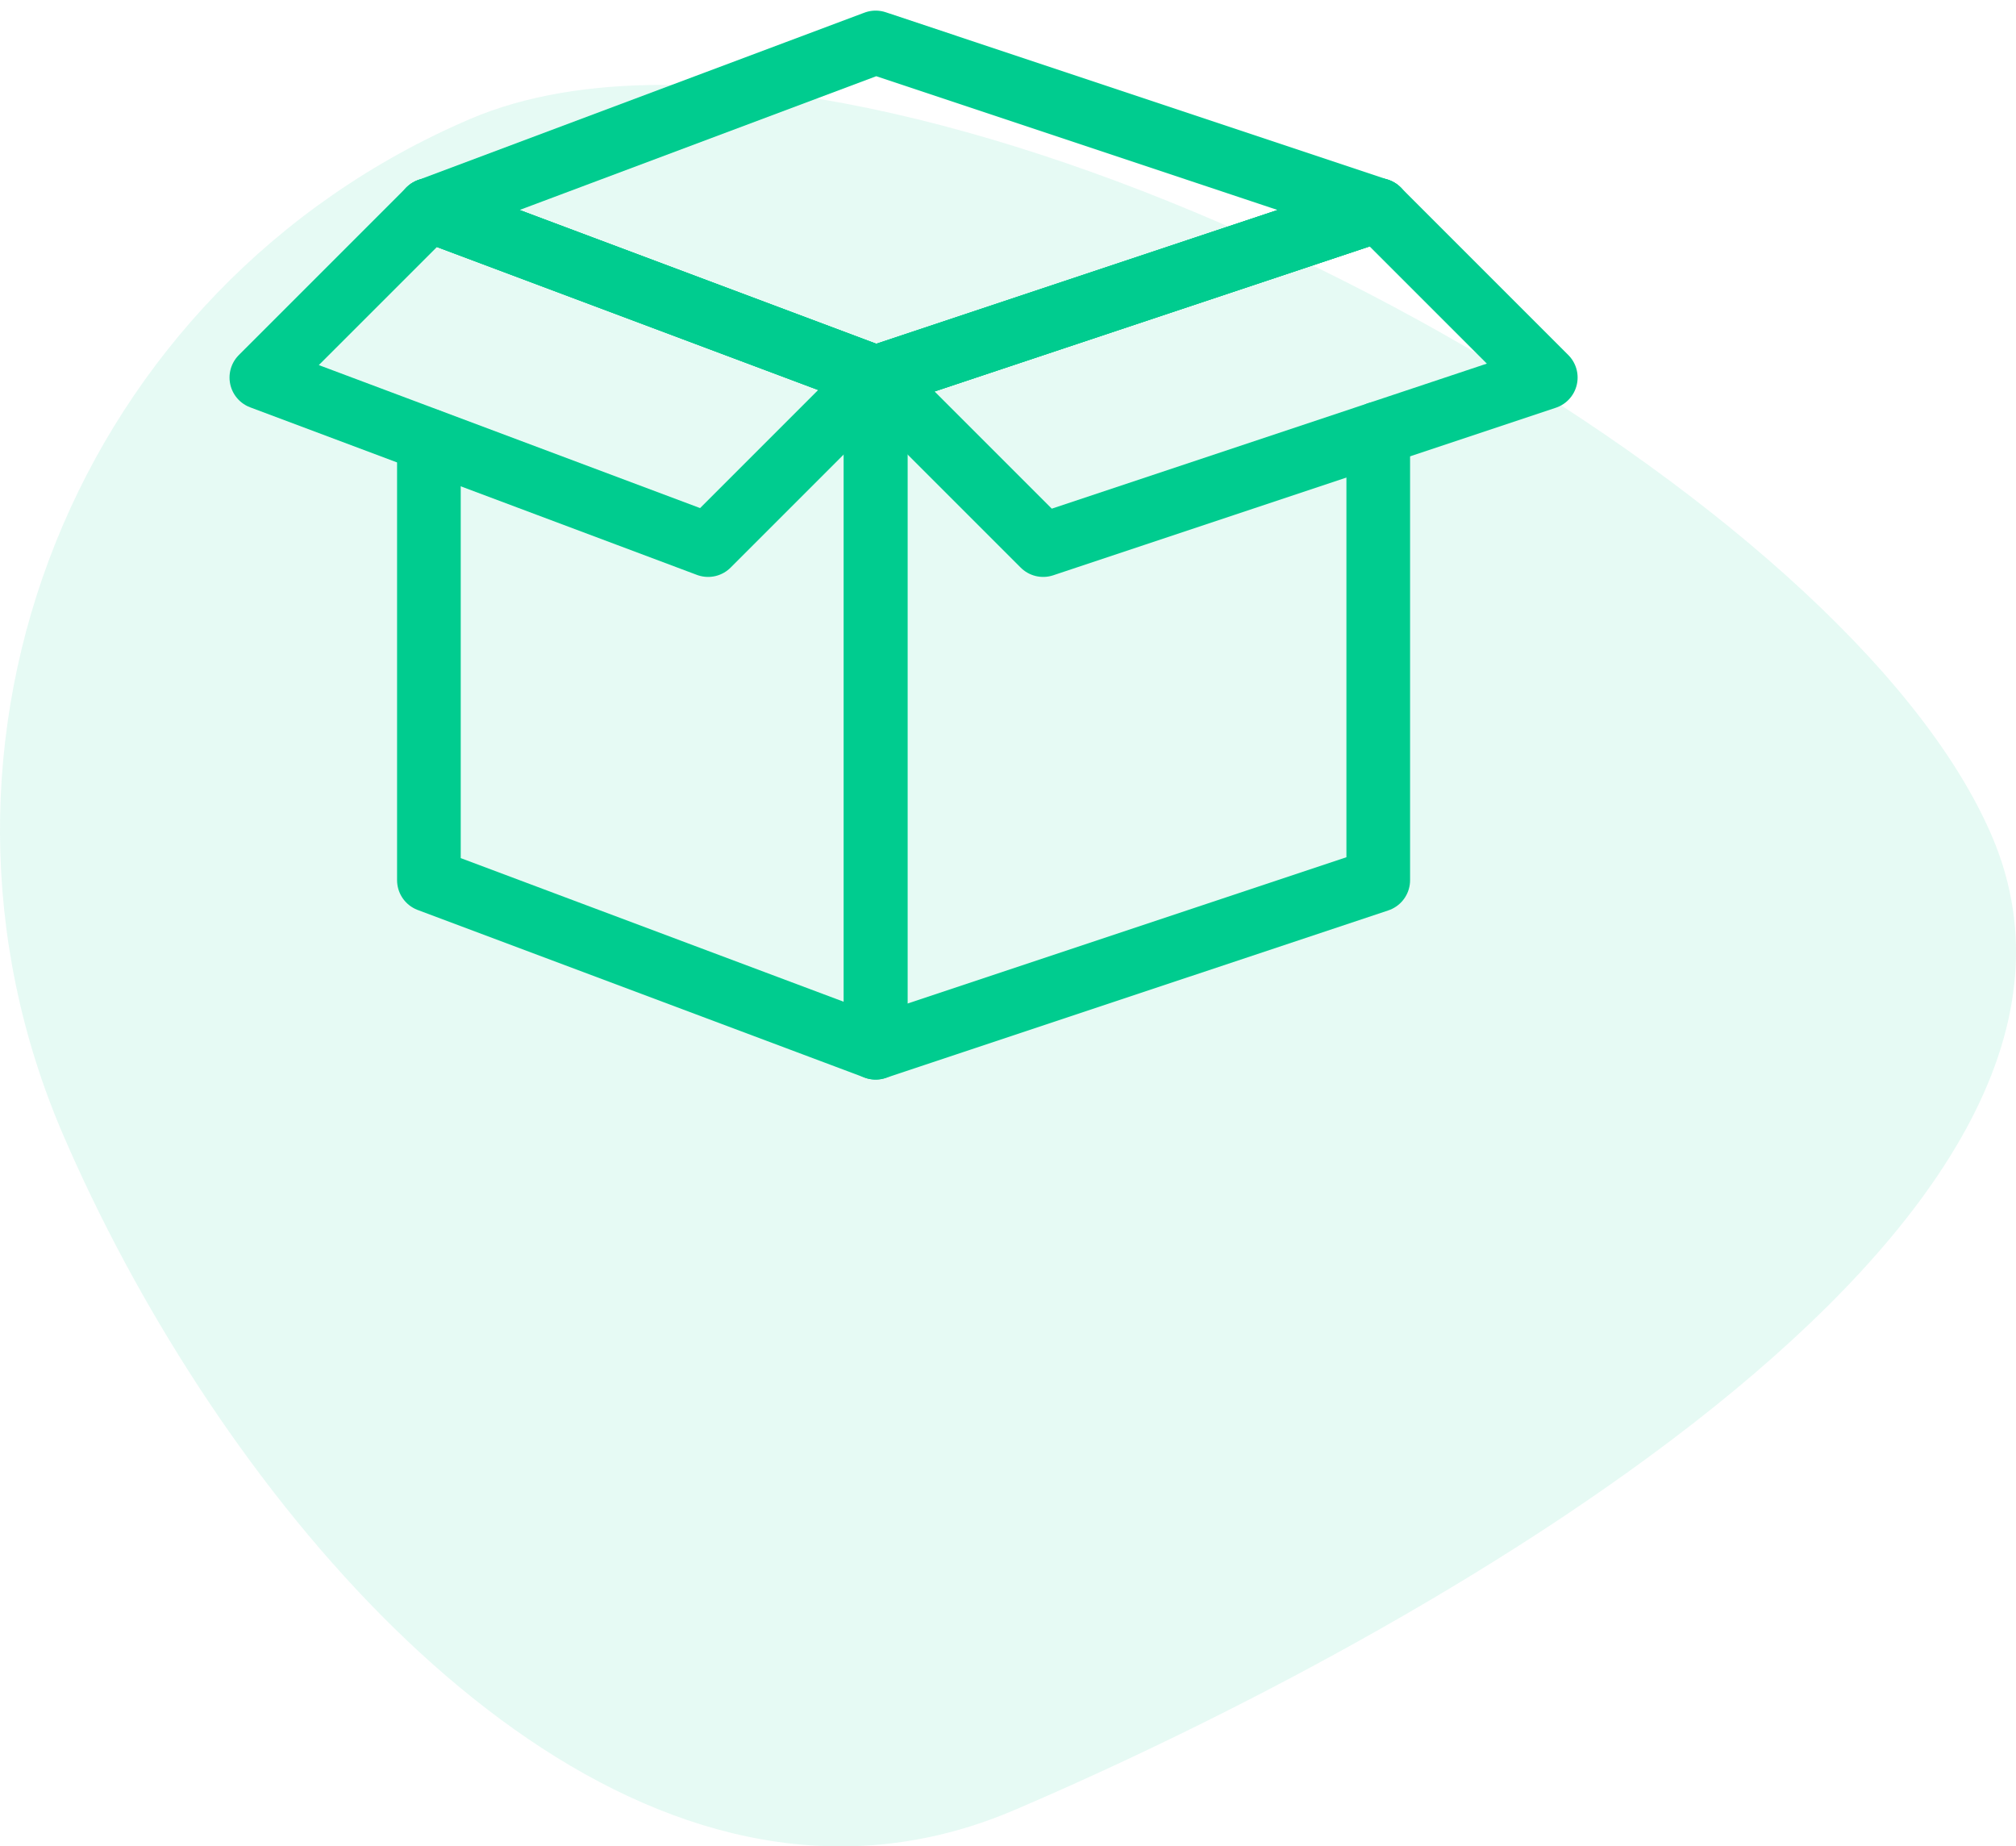 <?xml version="1.0" encoding="UTF-8"?>
<svg width="95px" height="87px" viewBox="0 0 95 87" version="1.1" xmlns="http://www.w3.org/2000/svg" xmlns:xlink="http://www.w3.org/1999/xlink">
    <title>Group 24</title>
    <g id="Schermontwerpen" stroke="none" stroke-width="1" fill="none" fill-rule="evenodd">
        <g id="Homepage--Toffe-Sokken" transform="translate(-1317, -773)">
            <g id="Group-24" transform="translate(1317, 775)">
                <path d="M22.169,3.6 C3.604,11.533 -4.991,32.96 2.97,51.459 L2.97,51.459 C9.748,67.209 24.013,84.966 39.56,85 L39.56,85 L39.654,85 C42.337,84.994 45.061,84.458 47.789,83.293 L47.789,83.293 C66.354,75.36 101.815,55.869 93.854,37.37 L93.854,37.37 C86.994,21.43 52.522,1.998 31.237,2 L31.237,2 C27.819,2 24.738,2.502 22.169,3.6" id="Fill-4" fill="#00CC8F" opacity="0.1"></path>
                <g id="Group-11" transform="translate(12, 0)" stroke="#00CC8F" stroke-linecap="round" stroke-linejoin="round" stroke-width="3">
                    <polyline id="Stroke-1" points="8.211 18.763 8.211 39.473 29.263 47.368 29.263 15.789 8.211 7.894"></polyline>
                    <polyline id="Stroke-3" points="52.947 7.895 29.263 15.789 29.263 47.368 52.947 39.474 52.947 18.421"></polyline>
                    <polygon id="Stroke-5" points="8.211 7.895 29.263 15.789 52.947 7.895 29.263 0"></polygon>
                    <polygon id="Stroke-7" points="29.263 15.789 37.158 23.684 60.842 15.789 52.947 7.895"></polygon>
                    <polygon id="Stroke-9" points="29.263 15.789 21.368 23.684 0.316 15.789 8.211 7.895"></polygon>
                </g>
            </g>
        </g>
    </g>
</svg>